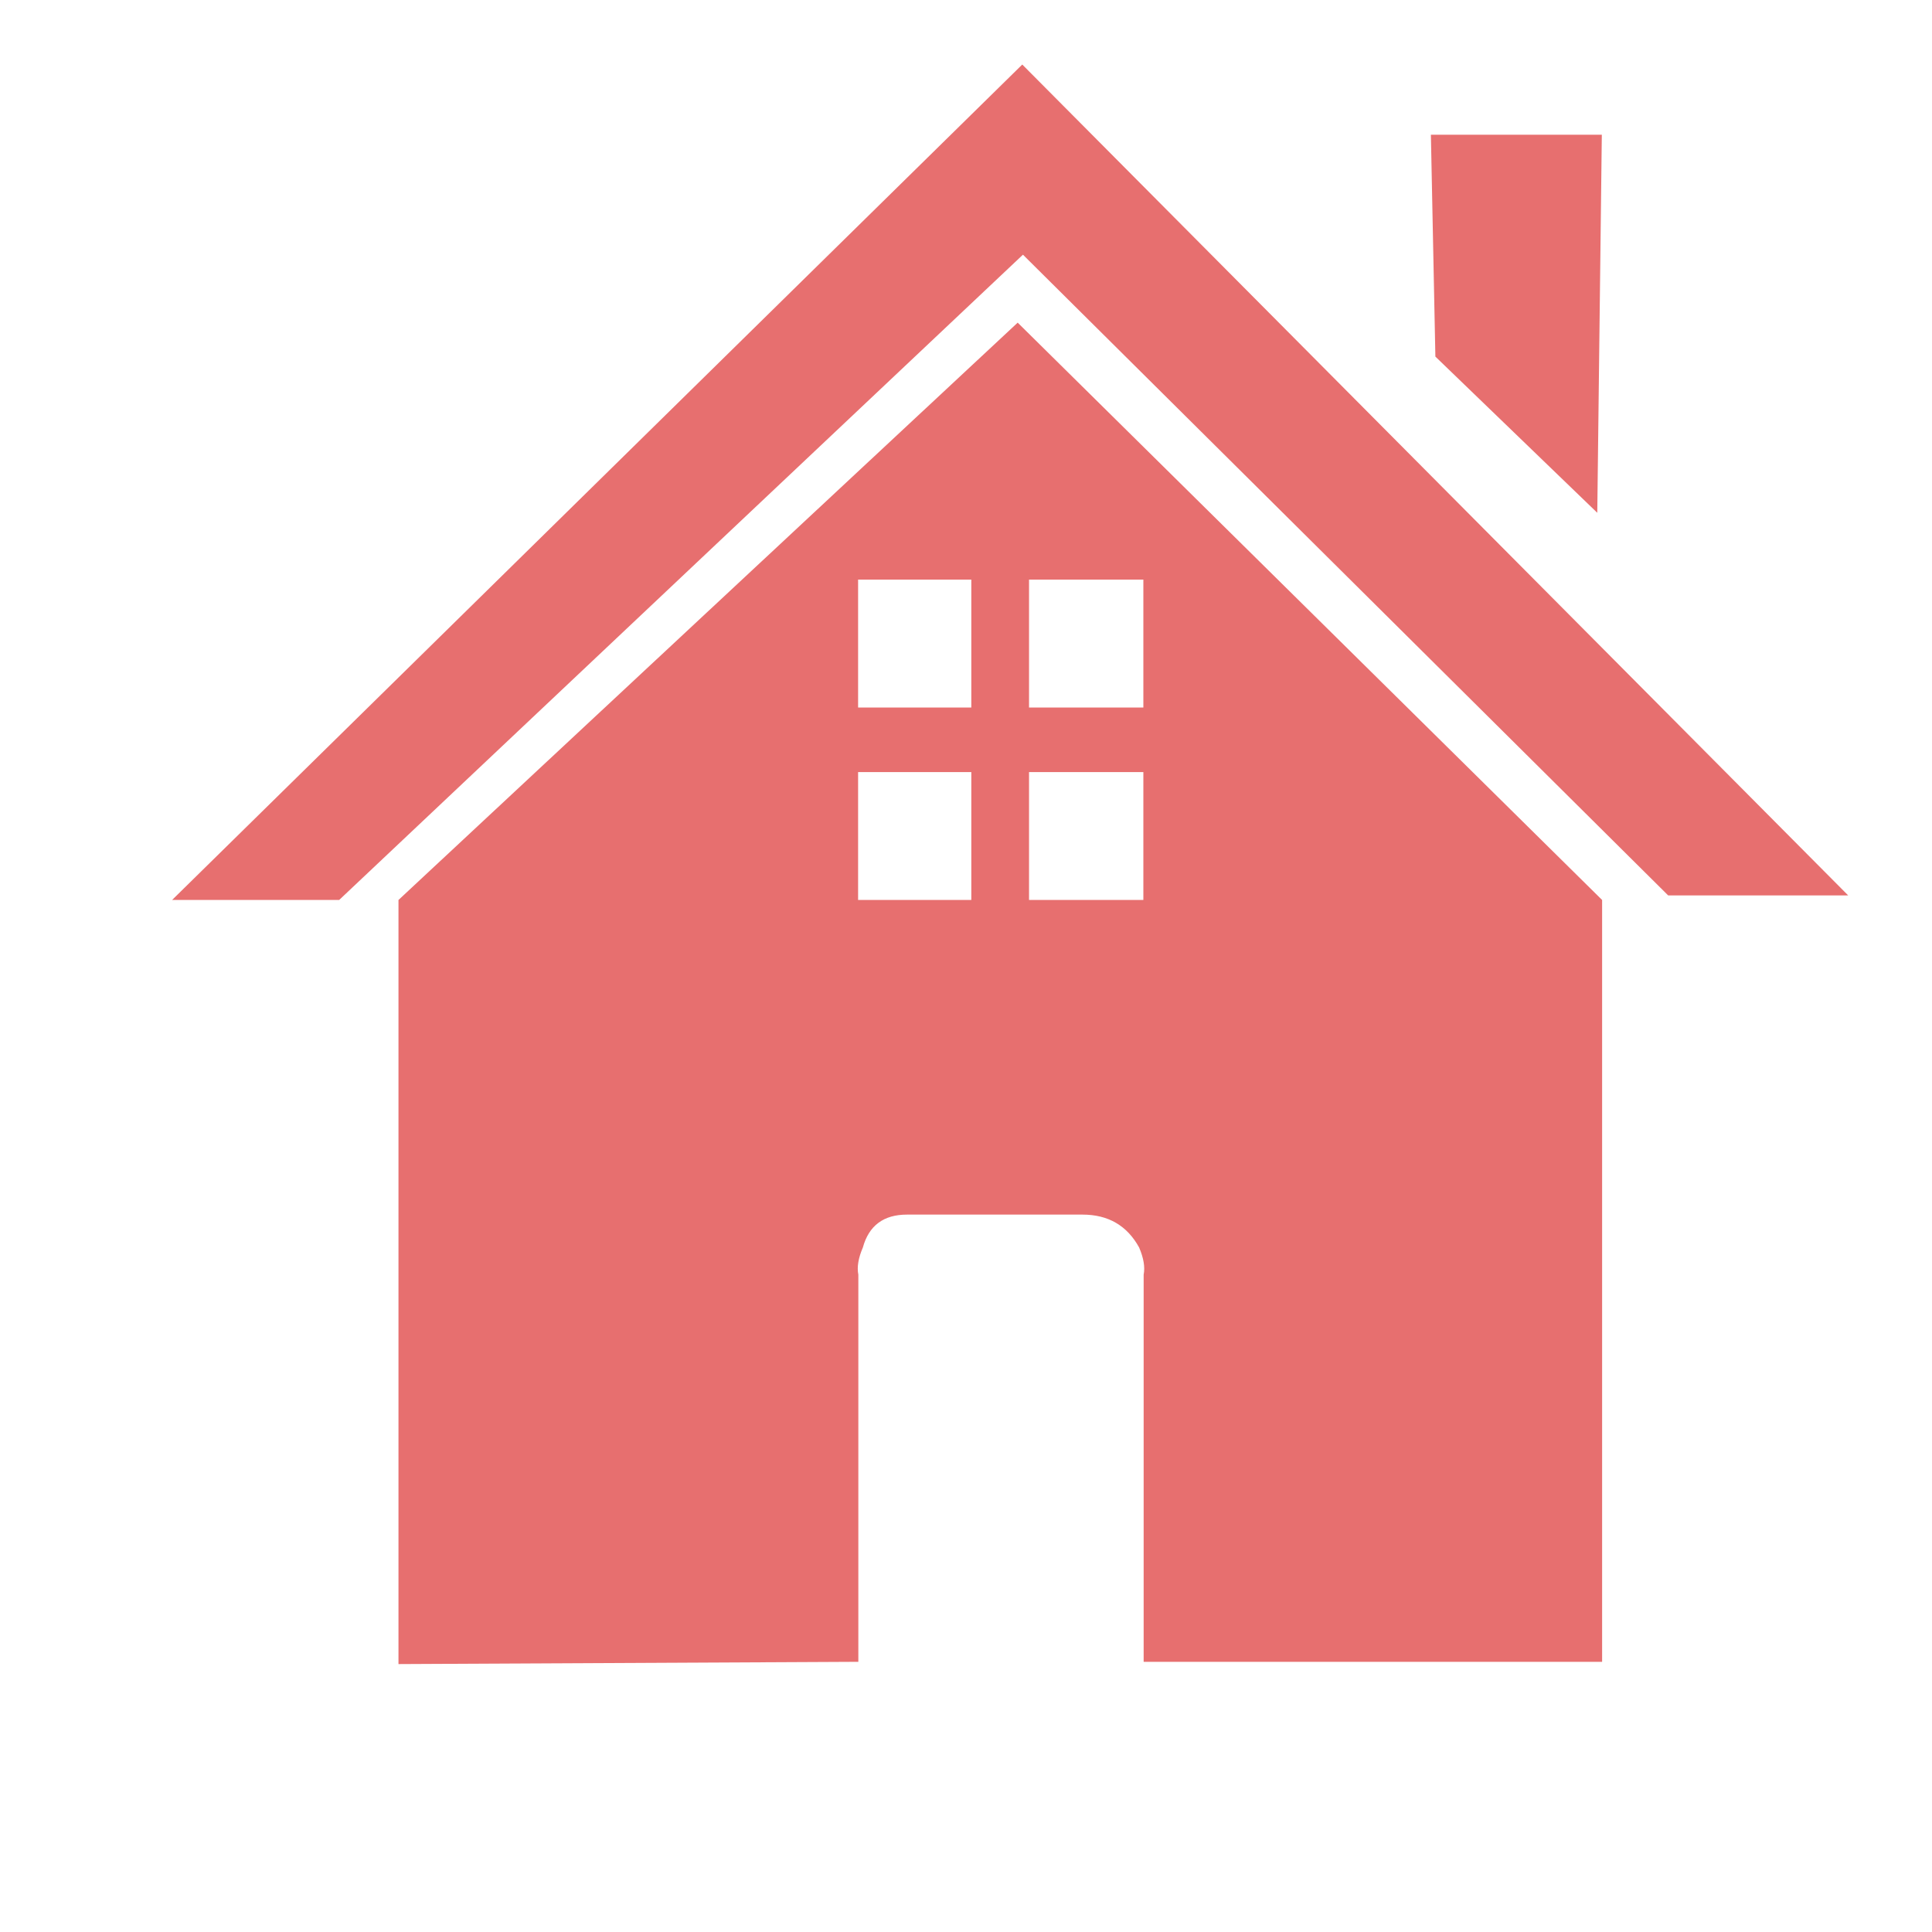 <?xml-stylesheet type="text/css" ?>
<svg xmlns="http://www.w3.org/2000/svg" xmlns:xlink="http://www.w3.org/1999/xlink" version="1.1" viewBox="0 0 40 40">
<path fill="#e76f6f" d="M3.563 18.633l17.602-17.297 17.1 17.203h-3.727l-13.359-13.266-14.156 13.359h-3.445zM8.25 34.453v-15.82l12.82-11.953 12.1 11.953v15.773h-9.492v-8.016q0.047-0.234-0.094-0.563-0.375-0.68-1.172-0.68h-3.633q-0.727 0-0.914 0.68-0.141 0.328-0.094 0.563v8.016zM17.766 18.633h2.344v-2.648h-2.344v2.648zM17.766 14.648h2.344v-2.648h-2.344v2.648zM21.305 18.633h2.367v-2.648h-2.367v2.648zM21.305 14.648h2.367v-2.648h-2.367v2.648zM29.625 2.789h3.539l-0.094 7.828-3.352-3.234z"/>
</svg>
